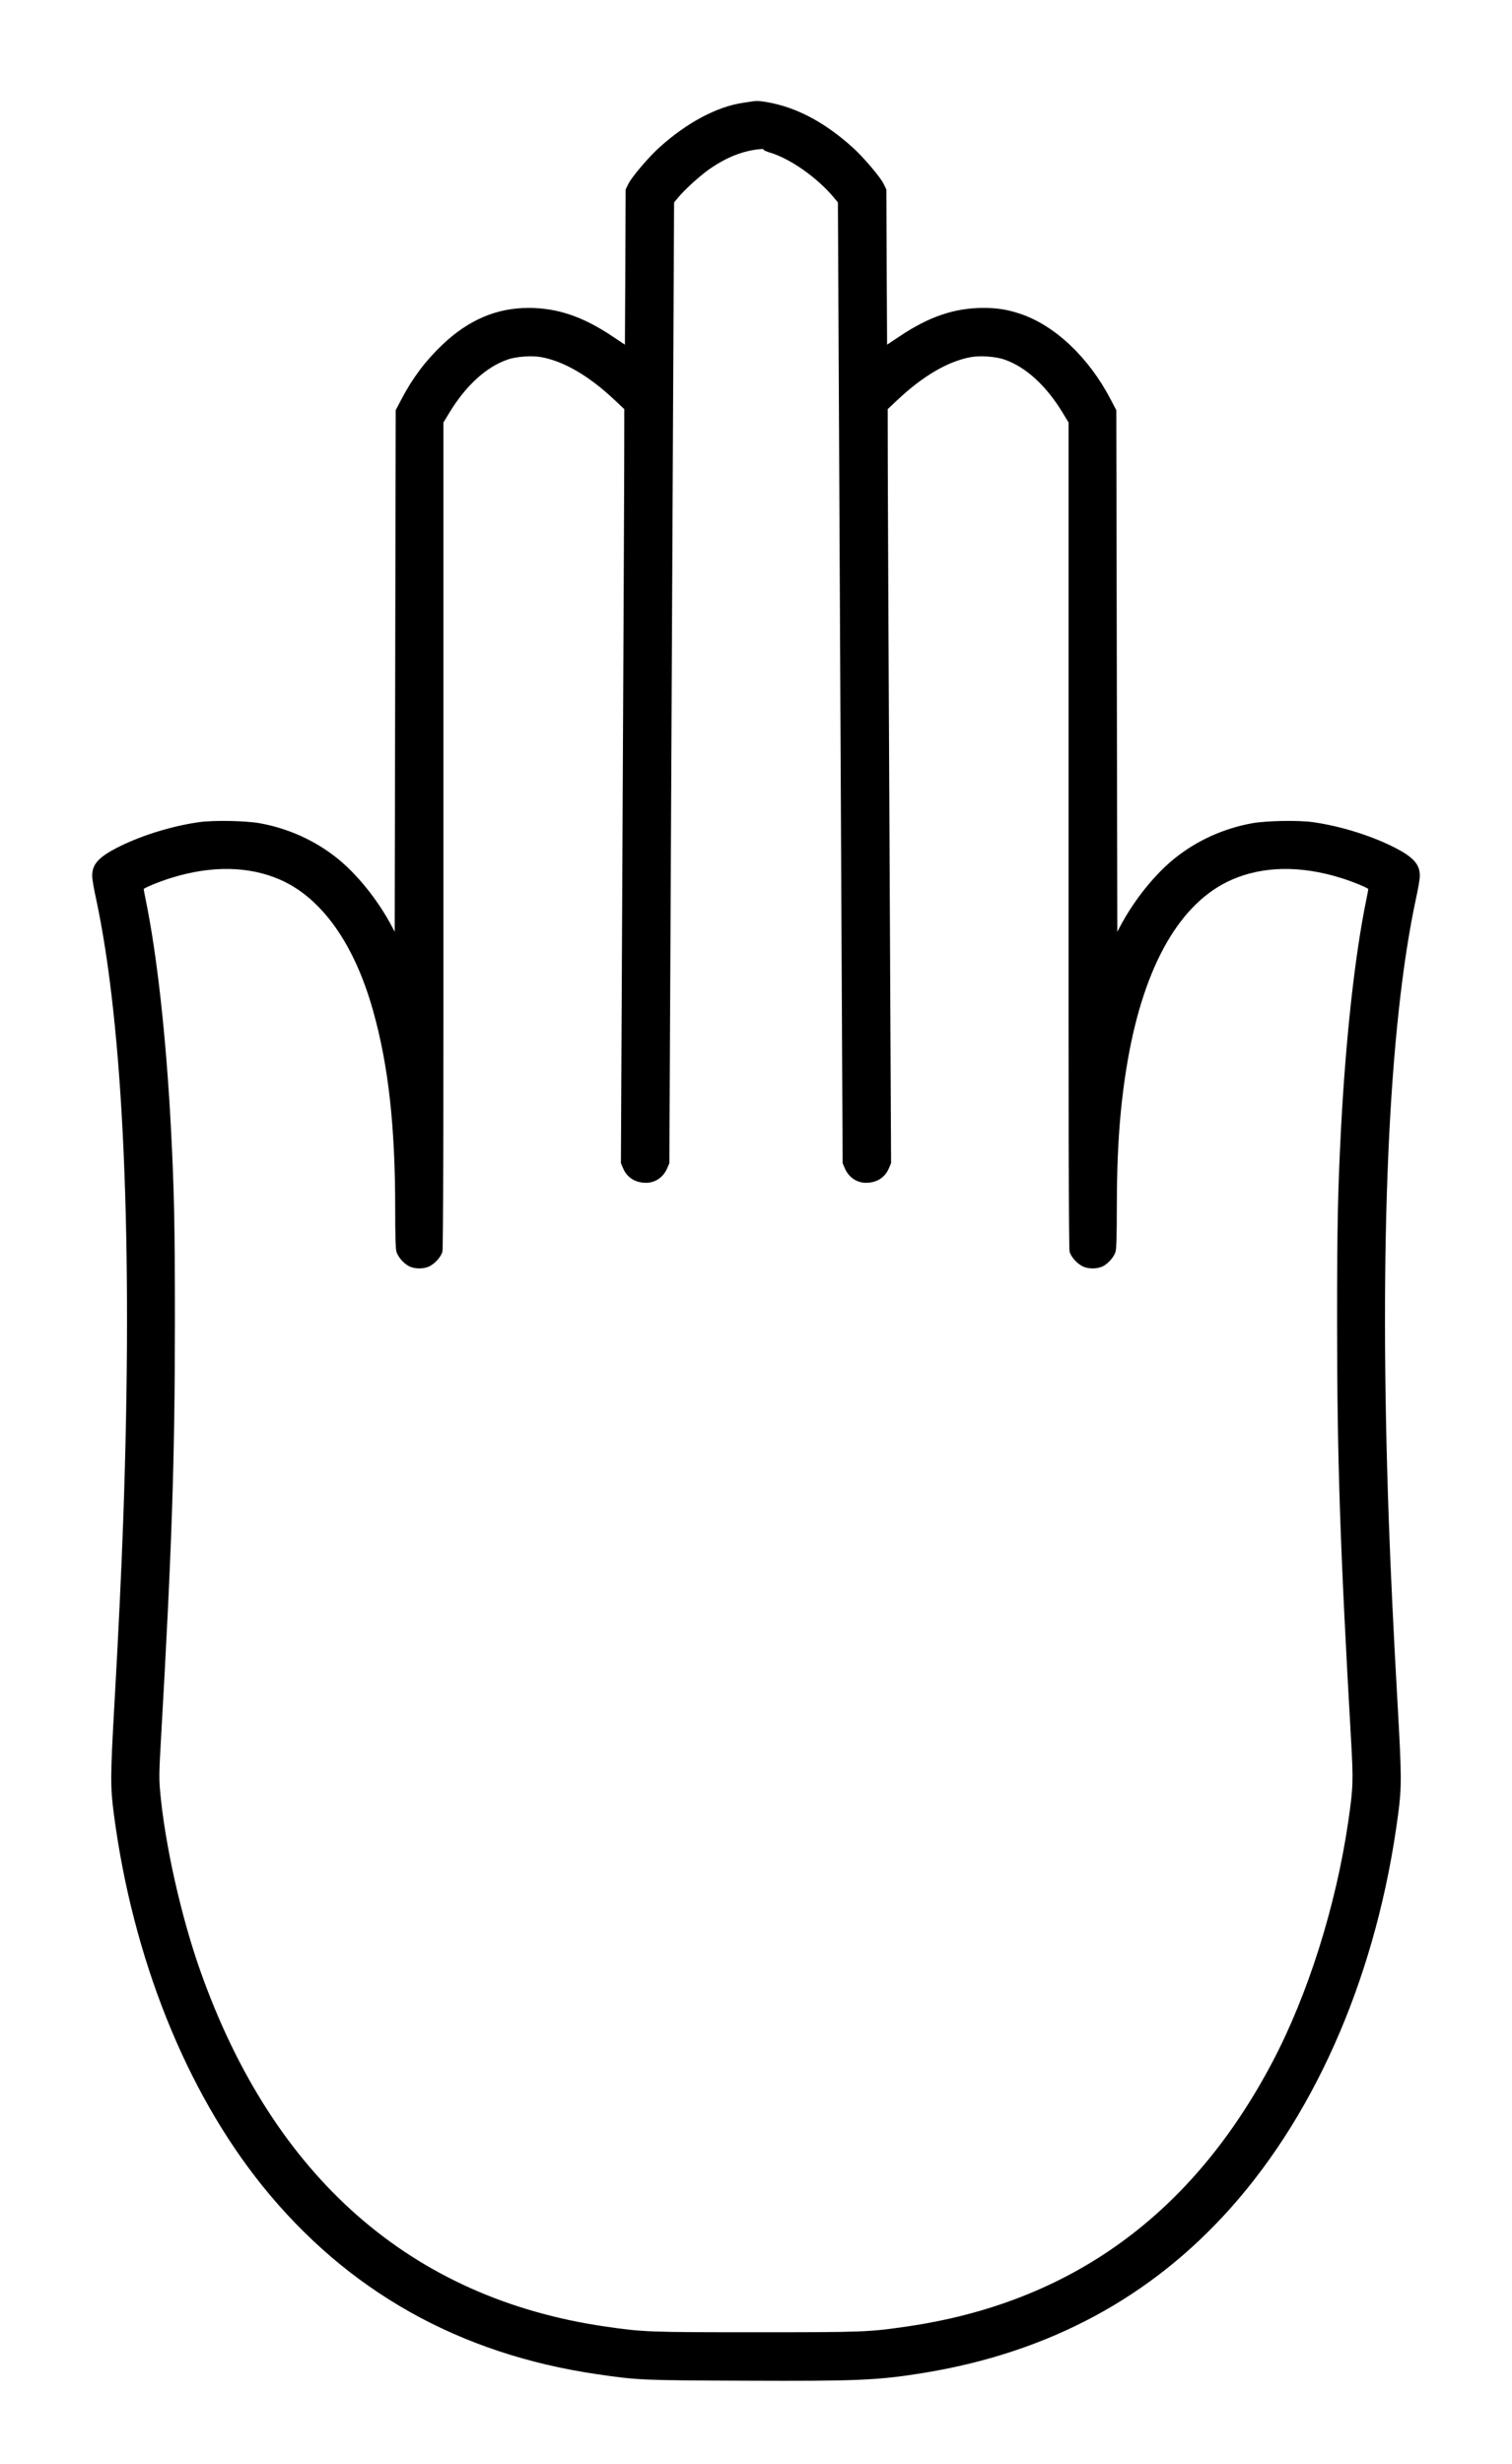 <?xml version="1.0" encoding="UTF-8"?>
<!DOCTYPE svg  PUBLIC '-//W3C//DTD SVG 20010904//EN'  'http://www.w3.org/TR/2001/REC-SVG-20010904/DTD/svg10.dtd'>
<svg width="1473pt" height="2400pt" version="1.0" viewBox="0 0 1473 2400" xmlns="http://www.w3.org/2000/svg">
<g transform="translate(0 2400) scale(.1 -.1)">
<path d="m7340 23014c-14-2-59-9-100-15-256-38-546-192-813-432-107-96-271-289-305-357l-27-55-3-756-4-756-123 82c-287 192-535 276-816 276-312 0-586-117-841-360-163-155-292-327-399-533l-54-103-10-5080-29 55c-133 252-338 507-532 662-217 173-476 290-753 340-140 25-452 31-596 10-252-36-539-123-760-231-208-102-277-173-277-291-1-25 15-119 35-210 271-1253 364-3364 267-6075-17-483-48-1126-86-1795-39-693-40-794-4-1065 184-1394 700-2686 1443-3610 827-1028 1920-1643 3267-1839 392-57 425-59 1420-63 1115-5 1320 4 1770 78 1212 200 2204 734 2979 1604 854 958 1431 2314 1631 3830 36 271 35 372-4 1065-38 669-69 1312-86 1795-97 2711-4 4822 267 6075 20 91 36 185 35 210 0 118-69 189-277 291-221 108-508 195-760 231-144 21-456 15-596-10-277-50-536-167-753-340-194-155-399-410-532-662l-29-55-10 5080-54 103c-213 410-544 723-883 836-123 41-222 57-357 57-281 0-529-84-816-276l-123-82-4 756-3 756-27 55c-34 68-198 261-305 357-256 230-514 372-783 429-85 18-143 24-180 18zm100-473c0-5 32-19 70-30 192-59 453-243 611-432l42-51 23-4679 23-4678 22-51c37-86 116-140 205-140 104 0 185 51 223 140l22 51-15 3087c-9 1698-16 3350-17 3672l-1 585 89 84c247 234 490 378 711 421 95 19 251 9 340-23 206-72 403-252 562-513l60-99v-4017c-1-2872 2-4030 10-4059 13-49 70-113 124-141 56-29 146-29 202 0 52 27 107 90 122 141 8 26 12 159 12 417 0 588 32 1015 106 1444 162 931 511 1540 1012 1761 304 134 670 141 1063 19 114-35 269-99 269-110 0-4-9-52-20-106-110-536-198-1329-245-2214-32-620-39-951-39-1880 0-1346 30-2228 135-4065 24-422 23-477-26-815-120-823-393-1688-741-2347-784-1485-1967-2341-3559-2572-370-54-419-56-1470-56s-1100 2-1470 56c-1888 275-3228 1450-3940 3454-191 537-351 1251-396 1770-10 111-9 186 10 510 105 1837 135 2719 135 4065 0 929-7 1260-39 1880-47 885-135 1678-245 2214-11 54-20 102-20 106 0 11 155 75 269 110 393 122 759 115 1063-19 404-179 720-624 902-1273 150-533 216-1123 216-1932 0-258 4-391 12-417 15-51 70-114 122-141 56-29 146-29 202 0 54 28 111 92 124 141 8 29 11 1187 10 4059v4017l60 99c159 261 356 441 562 513 89 32 245 42 340 23 221-43 464-187 711-421l89-84-1-585c-1-322-8-1974-17-3672l-15-3087 22-51c38-89 119-140 223-140 89 0 168 54 205 140l22 51 23 4678 23 4679 42 51c63 75 198 198 287 263 178 127 347 194 527 207 9 0 17-3 17-8z"/>
</g>
</svg>
